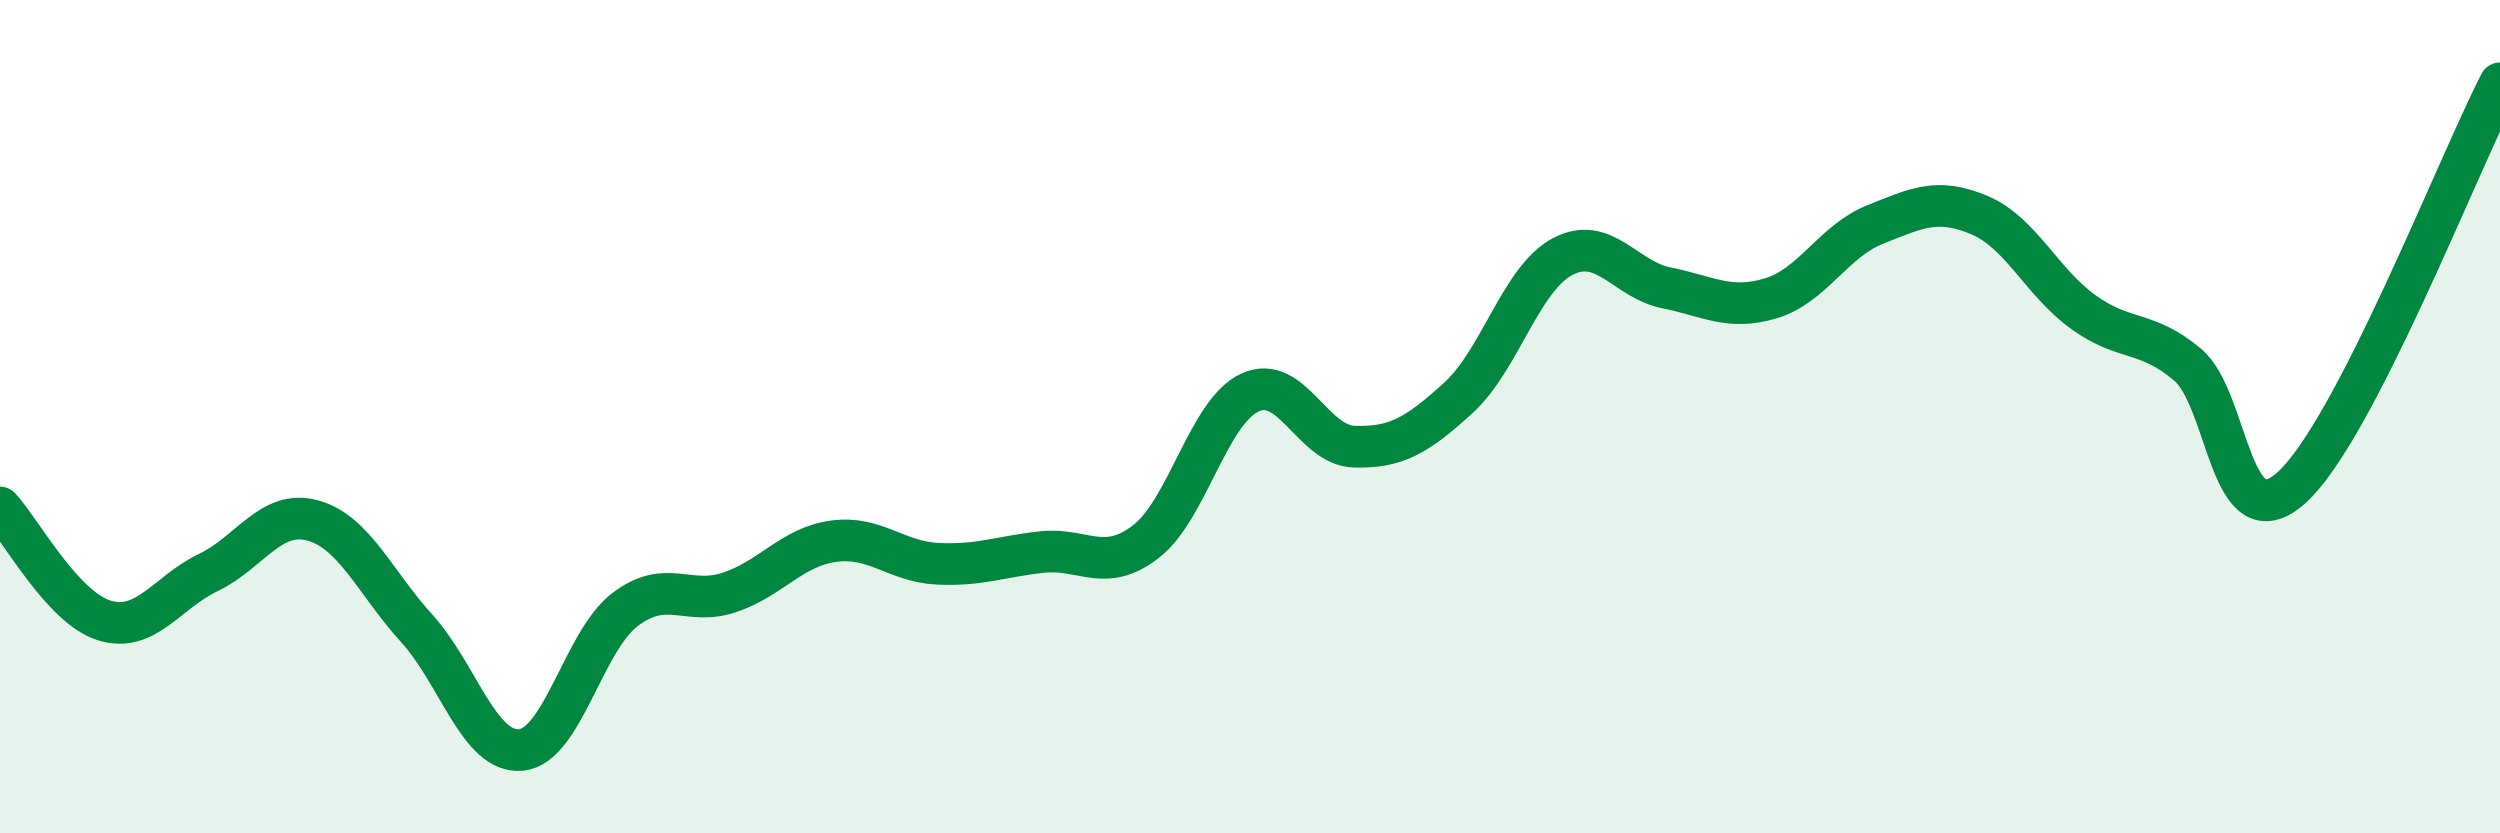 
    <svg width="60" height="20" viewBox="0 0 60 20" xmlns="http://www.w3.org/2000/svg">
      <path
        d="M 0,12.18 C 0.5,12.72 1.5,14.58 2.5,14.89 C 3.5,15.2 4,14.22 5,13.74 C 6,13.26 6.5,12.22 7.5,12.49 C 8.5,12.76 9,13.98 10,15.08 C 11,16.18 11.5,18.09 12.5,18 C 13.5,17.91 14,15.39 15,14.63 C 16,13.87 16.5,14.55 17.5,14.22 C 18.5,13.89 19,13.13 20,12.99 C 21,12.85 21.5,13.48 22.5,13.53 C 23.5,13.58 24,13.36 25,13.25 C 26,13.14 26.5,13.77 27.5,13 C 28.5,12.23 29,9.88 30,9.42 C 31,8.96 31.5,10.69 32.5,10.72 C 33.5,10.75 34,10.46 35,9.55 C 36,8.64 36.5,6.69 37.5,6.16 C 38.5,5.63 39,6.71 40,6.91 C 41,7.11 41.5,7.46 42.5,7.16 C 43.5,6.86 44,5.79 45,5.39 C 46,4.99 46.5,4.74 47.5,5.16 C 48.5,5.58 49,6.77 50,7.49 C 51,8.21 51.5,7.91 52.5,8.75 C 53.5,9.59 53.5,13.05 55,11.7 C 56.5,10.35 59,3.94 60,2L60 20L0 20Z"
        fill="#008740"
        opacity="0.1"
        stroke-linecap="round"
        stroke-linejoin="round"
      />
      <path
        d="M 0,12.18 C 0.5,12.72 1.5,14.58 2.5,14.89 C 3.5,15.2 4,14.22 5,13.74 C 6,13.26 6.5,12.22 7.5,12.49 C 8.5,12.76 9,13.98 10,15.08 C 11,16.18 11.5,18.09 12.5,18 C 13.5,17.91 14,15.39 15,14.63 C 16,13.87 16.5,14.55 17.5,14.22 C 18.5,13.89 19,13.13 20,12.99 C 21,12.85 21.5,13.48 22.5,13.53 C 23.5,13.58 24,13.36 25,13.25 C 26,13.14 26.5,13.77 27.5,13 C 28.5,12.23 29,9.88 30,9.42 C 31,8.96 31.5,10.69 32.5,10.72 C 33.5,10.75 34,10.46 35,9.55 C 36,8.64 36.5,6.69 37.5,6.16 C 38.5,5.63 39,6.71 40,6.91 C 41,7.11 41.5,7.46 42.5,7.16 C 43.5,6.86 44,5.79 45,5.39 C 46,4.99 46.5,4.74 47.5,5.16 C 48.5,5.58 49,6.77 50,7.49 C 51,8.21 51.5,7.91 52.5,8.75 C 53.5,9.59 53.5,13.05 55,11.7 C 56.5,10.35 59,3.94 60,2"
        stroke="#008740"
        stroke-width="1"
        fill="none"
        stroke-linecap="round"
        stroke-linejoin="round"
      />
    </svg>
  